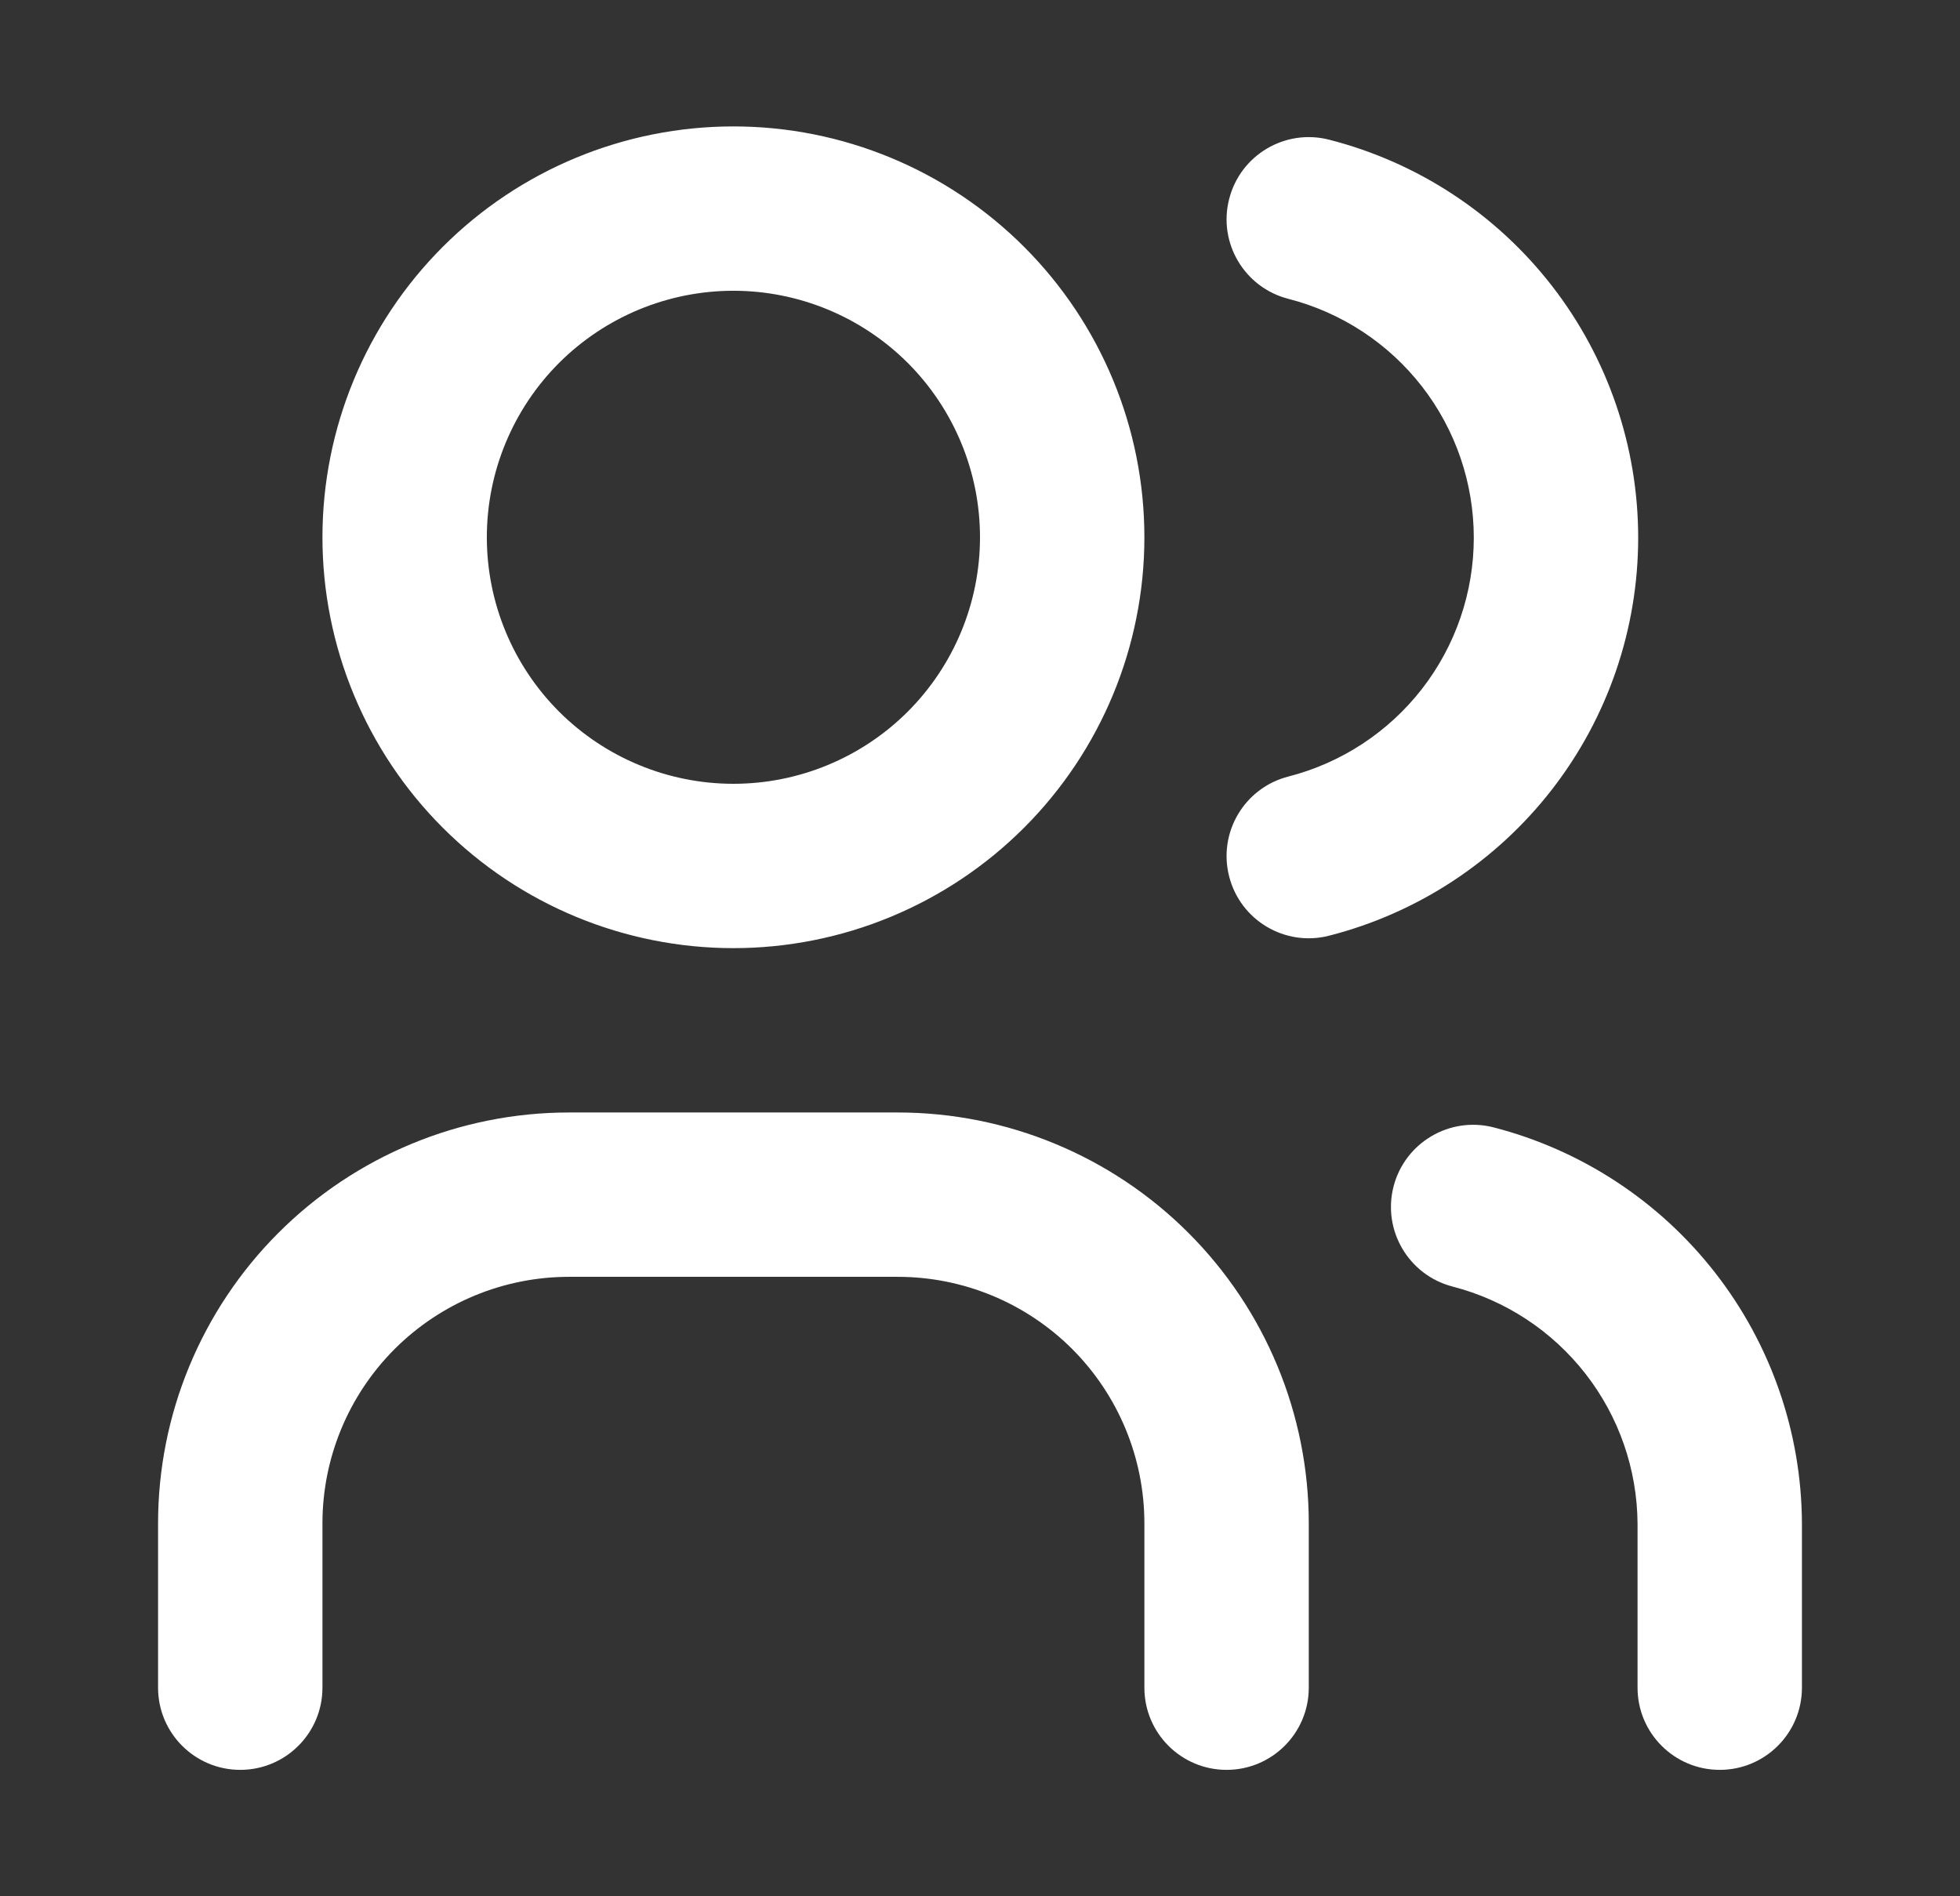 <svg width="31" height="30" viewBox="0 0 31 30" fill="none" xmlns="http://www.w3.org/2000/svg">
<rect x="0" y="0" width="31" height="30" fill="#333333" stroke="none"/>
<path fill-rule="evenodd" clip-rule="evenodd" d="M7.004 3.904C8.223 2.685 9.876 2 11.6 2C13.324 2 14.977 2.685 16.196 3.904C17.415 5.123 18.1 6.776 18.1 8.5C18.1 10.224 17.415 11.877 16.196 13.096C14.977 14.315 13.324 15 11.6 15C9.876 15 8.223 14.315 7.004 13.096C5.785 11.877 5.1 10.224 5.1 8.5C5.1 6.776 5.785 5.123 7.004 3.904ZM11.6 4.6C10.566 4.6 9.574 5.011 8.842 5.742C8.111 6.474 7.7 7.466 7.7 8.5C7.7 9.534 8.111 10.526 8.842 11.258C9.574 11.989 10.566 12.4 11.6 12.4C12.634 12.4 13.626 11.989 14.358 11.258C15.089 10.526 15.5 9.534 15.5 8.5C15.5 7.466 15.089 6.474 14.358 5.742C13.626 5.011 12.634 4.6 11.6 4.6ZM19.441 3.147C19.619 2.451 20.327 2.032 21.022 2.21C22.421 2.568 23.66 3.381 24.545 4.521C25.43 5.661 25.91 7.063 25.91 8.507C25.91 9.95 25.43 11.352 24.545 12.492C23.66 13.632 22.421 14.445 21.022 14.803C20.327 14.982 19.619 14.562 19.441 13.867C19.262 13.171 19.682 12.463 20.378 12.285C21.216 12.07 21.96 11.582 22.491 10.898C23.022 10.214 23.31 9.372 23.31 8.507C23.31 7.641 23.022 6.799 22.491 6.115C21.96 5.431 21.216 4.943 20.378 4.728C19.682 4.55 19.262 3.842 19.441 3.147ZM9 20.2C7.966 20.2 6.974 20.611 6.242 21.342C5.511 22.074 5.1 23.066 5.1 24.1V26.7C5.1 27.418 4.518 28 3.8 28C3.082 28 2.5 27.418 2.5 26.7V24.1C2.5 22.376 3.185 20.723 4.404 19.504C5.623 18.285 7.276 17.6 9 17.6H14.2C15.924 17.6 17.577 18.285 18.796 19.504C20.015 20.723 20.7 22.376 20.7 24.1V26.7C20.7 27.418 20.118 28 19.4 28C18.682 28 18.1 27.418 18.1 26.7V24.1C18.1 23.066 17.689 22.074 16.958 21.342C16.226 20.611 15.234 20.2 14.2 20.2H9ZM22.041 18.77C22.221 18.075 22.93 17.657 23.625 17.836C25.014 18.195 26.245 19.003 27.127 20.135C28.009 21.266 28.492 22.658 28.5 24.093L28.5 24.1L28.5 26.7C28.5 27.418 27.918 28 27.2 28C26.482 28 25.9 27.418 25.9 26.7V24.104C25.894 23.244 25.605 22.411 25.076 21.733C24.547 21.054 23.808 20.569 22.975 20.354C22.28 20.174 21.862 19.465 22.041 18.77Z" fill="white"/>
</svg>
